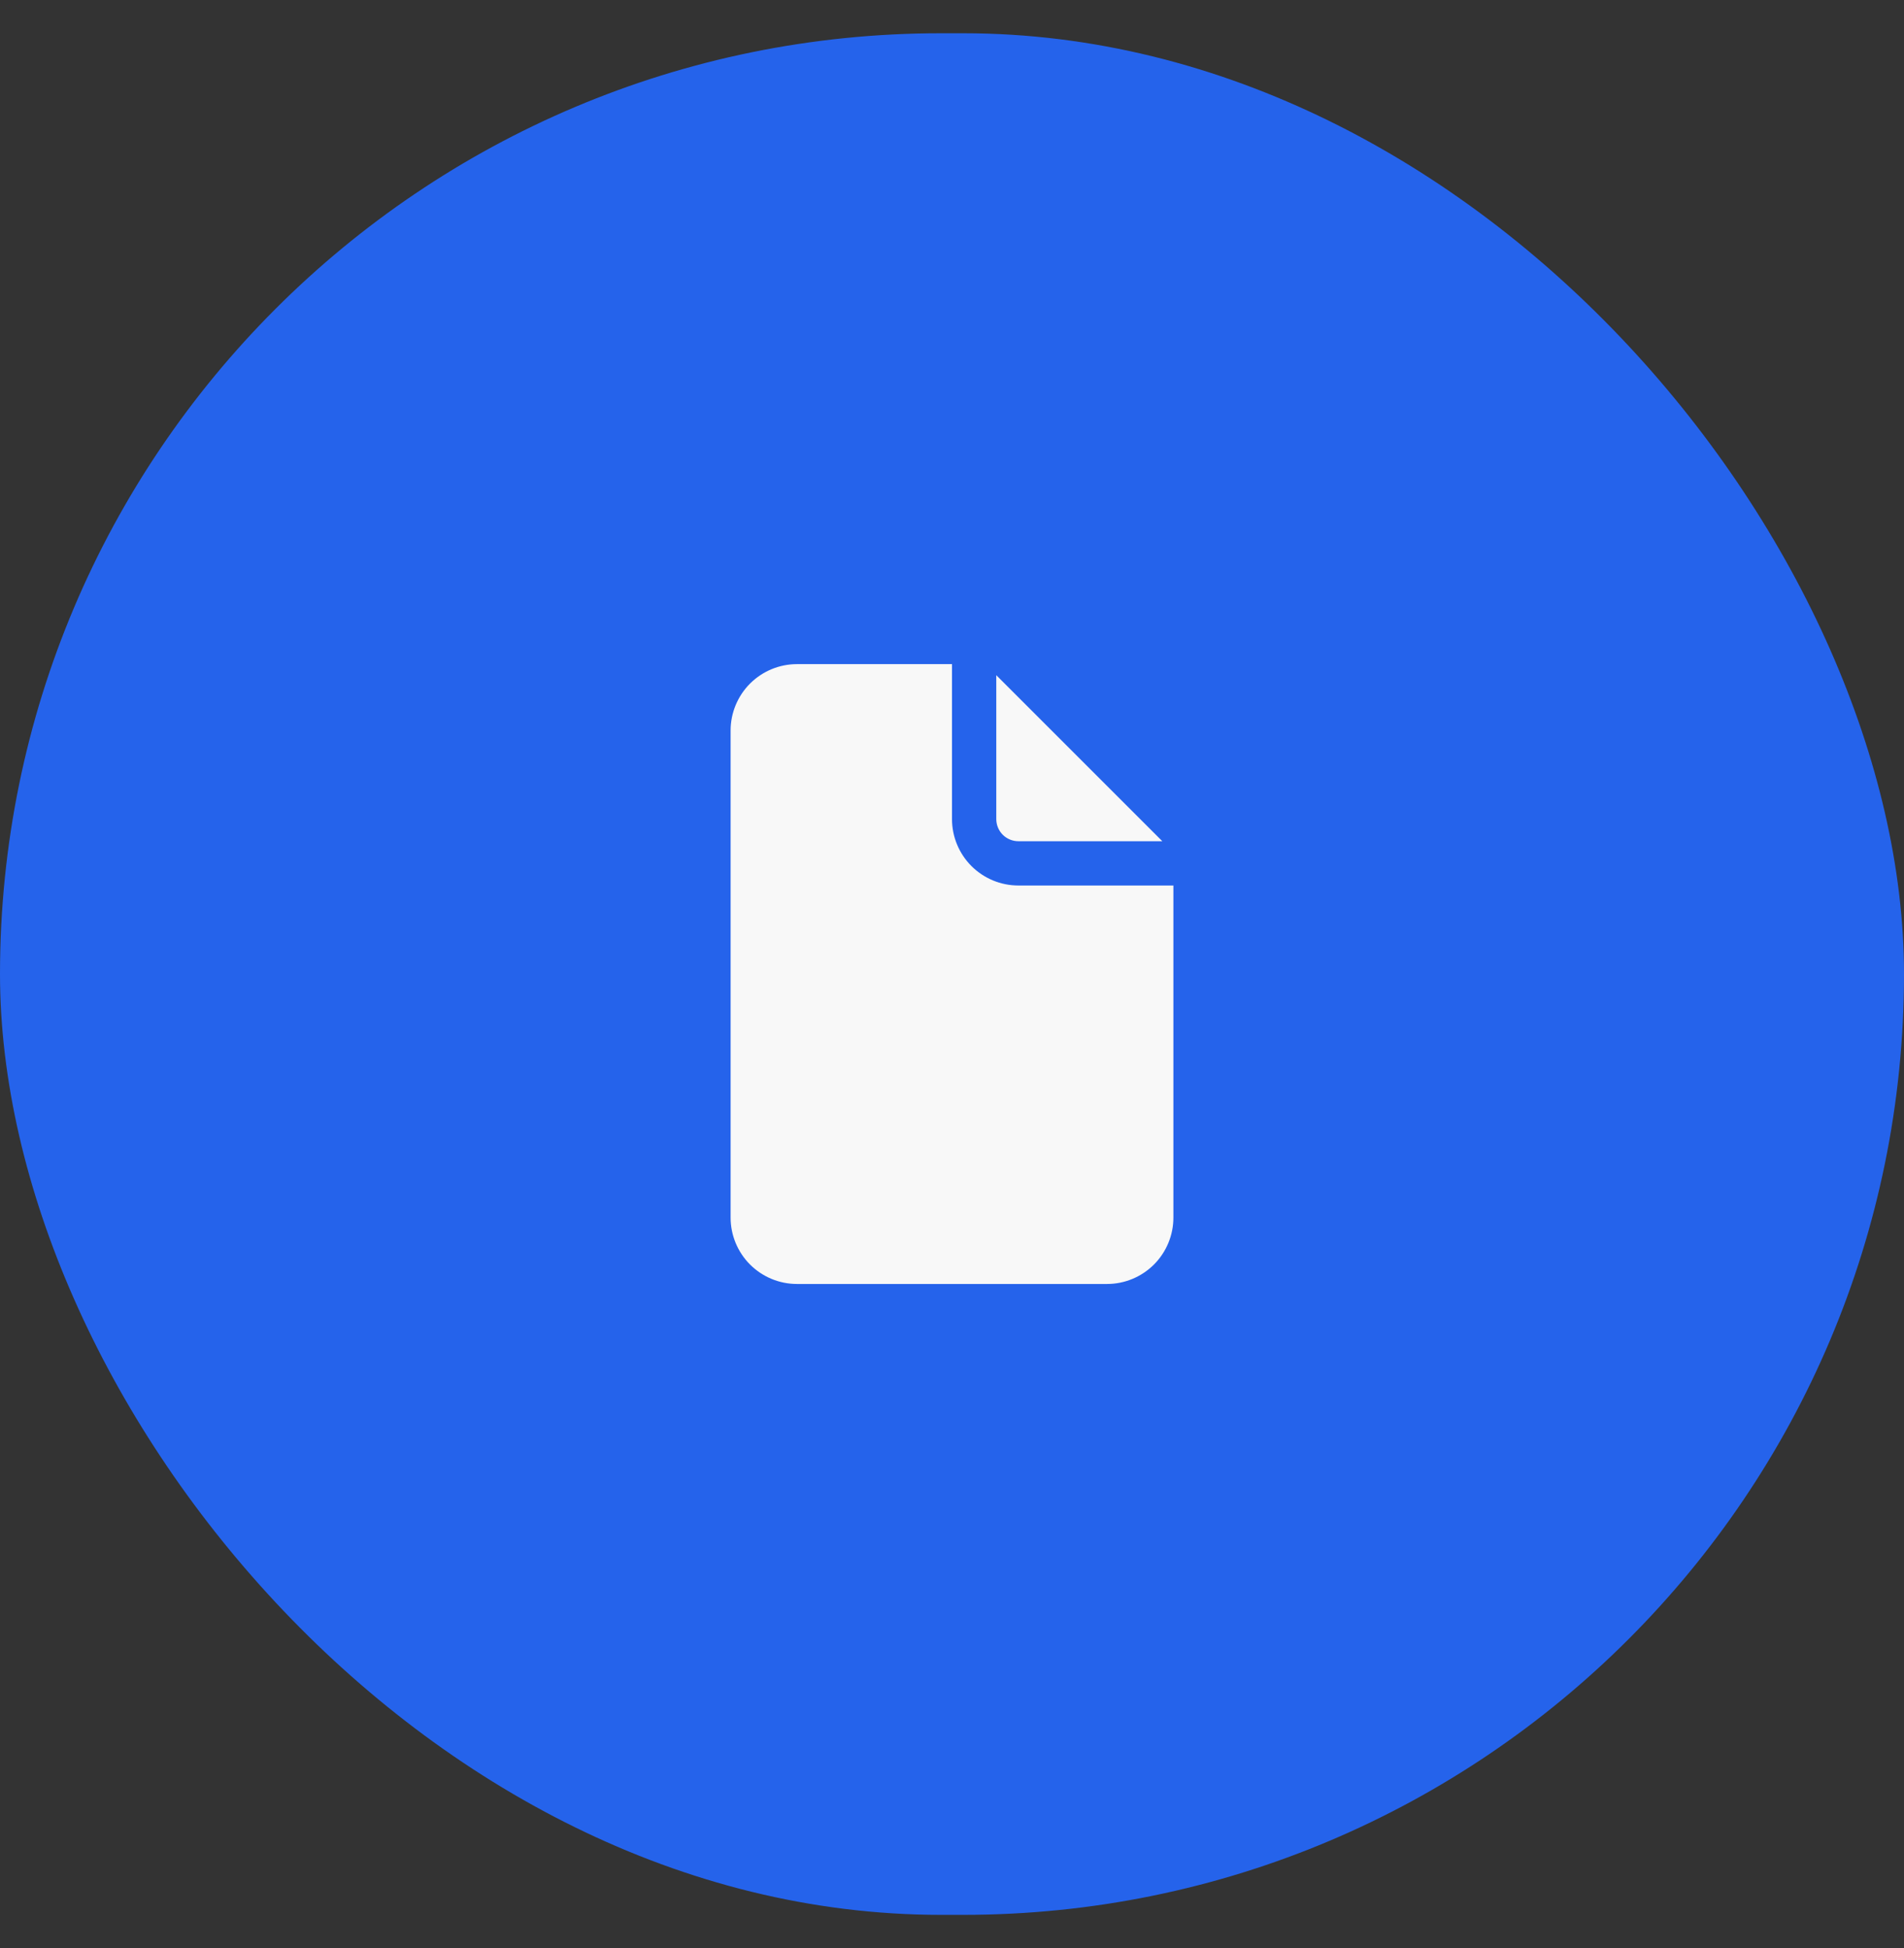 <svg width="43" height="44" viewBox="0 0 43 44" fill="none" xmlns="http://www.w3.org/2000/svg">
<rect x="0" y="0" width="43" height="44" fill="#333333" stroke="none"/>
<rect y="0.751" width="43" height="42.498" rx="21.249" fill="#2563EB"/>
<path d="M21.5 15V18.5C21.5 18.898 21.658 19.279 21.939 19.561C22.221 19.842 22.602 20 23 20H26.5V27.5C26.5 27.898 26.342 28.279 26.061 28.561C25.779 28.842 25.398 29 25 29H18C17.602 29 17.221 28.842 16.939 28.561C16.658 28.279 16.5 27.898 16.5 27.5V16.5C16.5 16.102 16.658 15.721 16.939 15.439C17.221 15.158 17.602 15 18 15H21.5ZM22.5 15.25V18.5C22.5 18.633 22.553 18.76 22.646 18.854C22.74 18.947 22.867 19 23 19H26.25L22.5 15.25Z" fill="#F8F8F8"/>
</svg>
